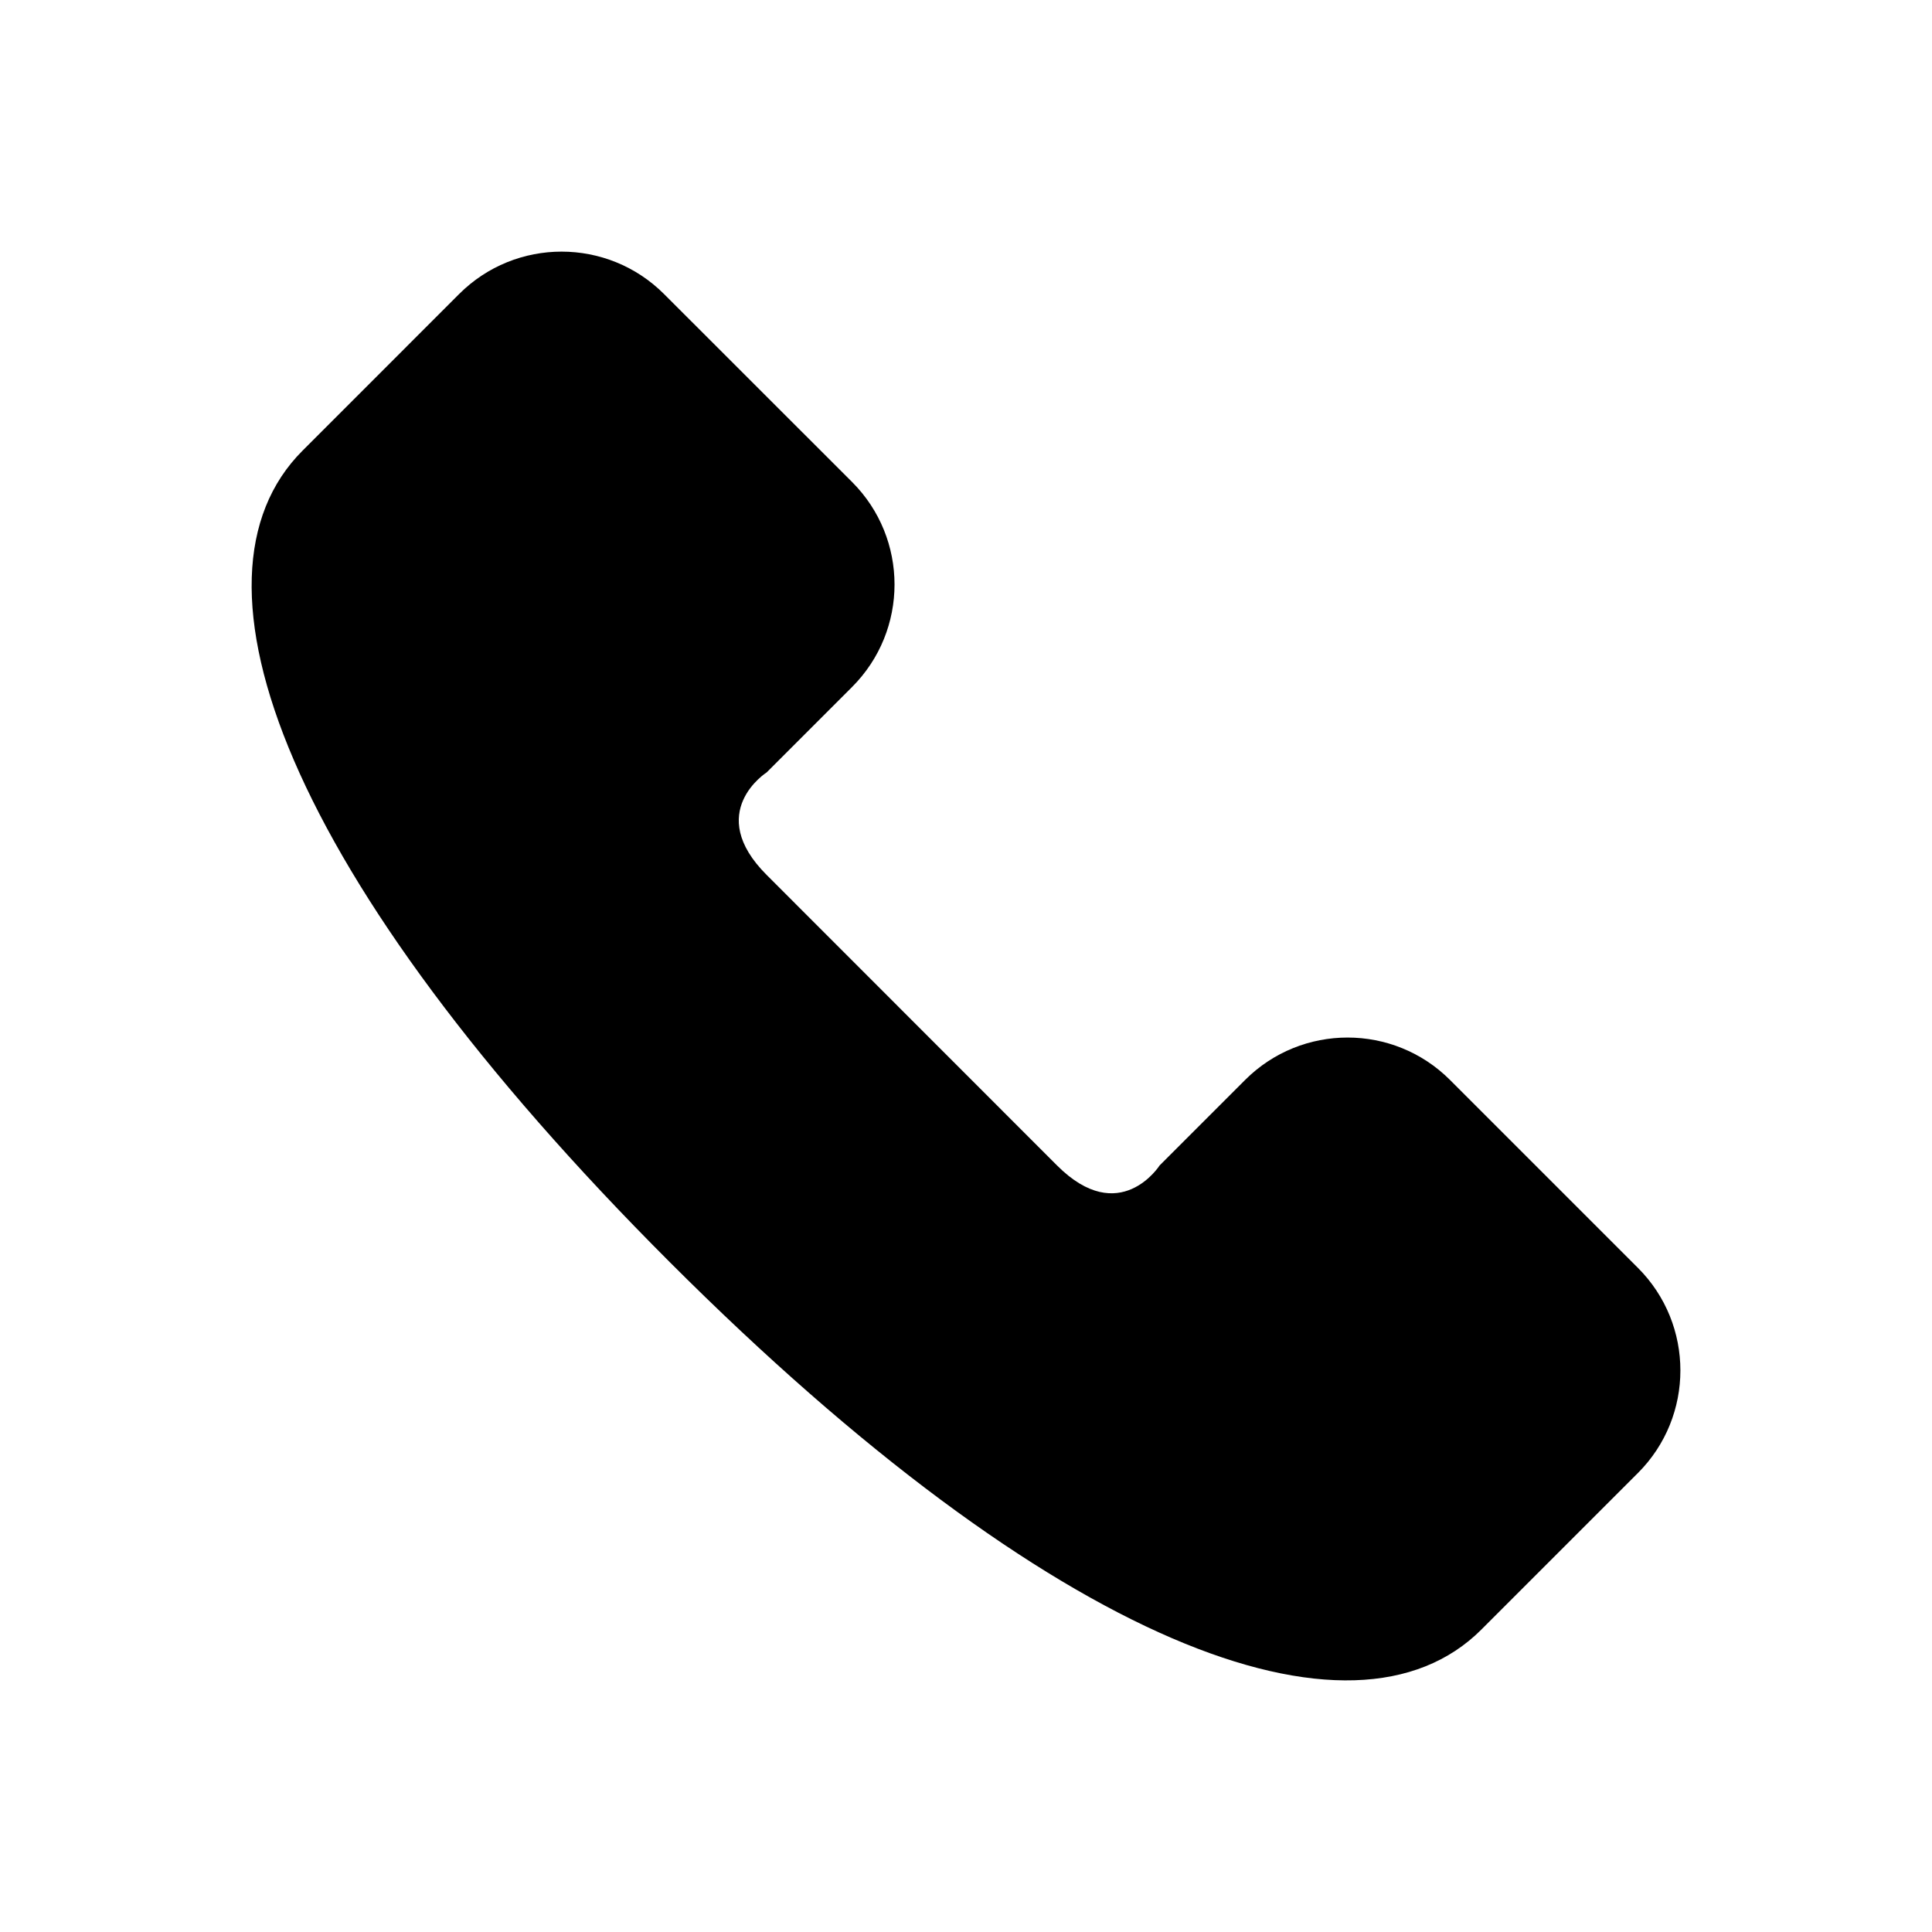 <?xml version="1.0" encoding="UTF-8"?>
<!-- Uploaded to: ICON Repo, www.svgrepo.com, Generator: ICON Repo Mixer Tools -->
<svg fill="#000000" width="800px" height="800px" version="1.1" viewBox="144 144 512 512" xmlns="http://www.w3.org/2000/svg">
 <path d="m578.08 480.01-49.797-49.797c-15.004-15.004-39.328-15.004-54.332 0l-22.641 22.641s-10.578 16.609-27.191 0c-16.609-16.609-38.477-38.496-38.477-38.496s-21.883-21.883-38.477-38.496c-16.609-16.594 0-27.16 0-27.16l22.641-22.641c15.004-15.004 15.004-39.328 0-54.332l-49.816-49.793c-15.004-15.004-39.328-15.004-54.332 0l-41.488 41.5c-33.977 33.961-4.535 113.2 97.344 215.06 101.88 101.88 181.12 131.3 215.06 97.359l41.516-41.516c14.977-15 14.977-39.324-0.012-54.332z"/>
</svg>